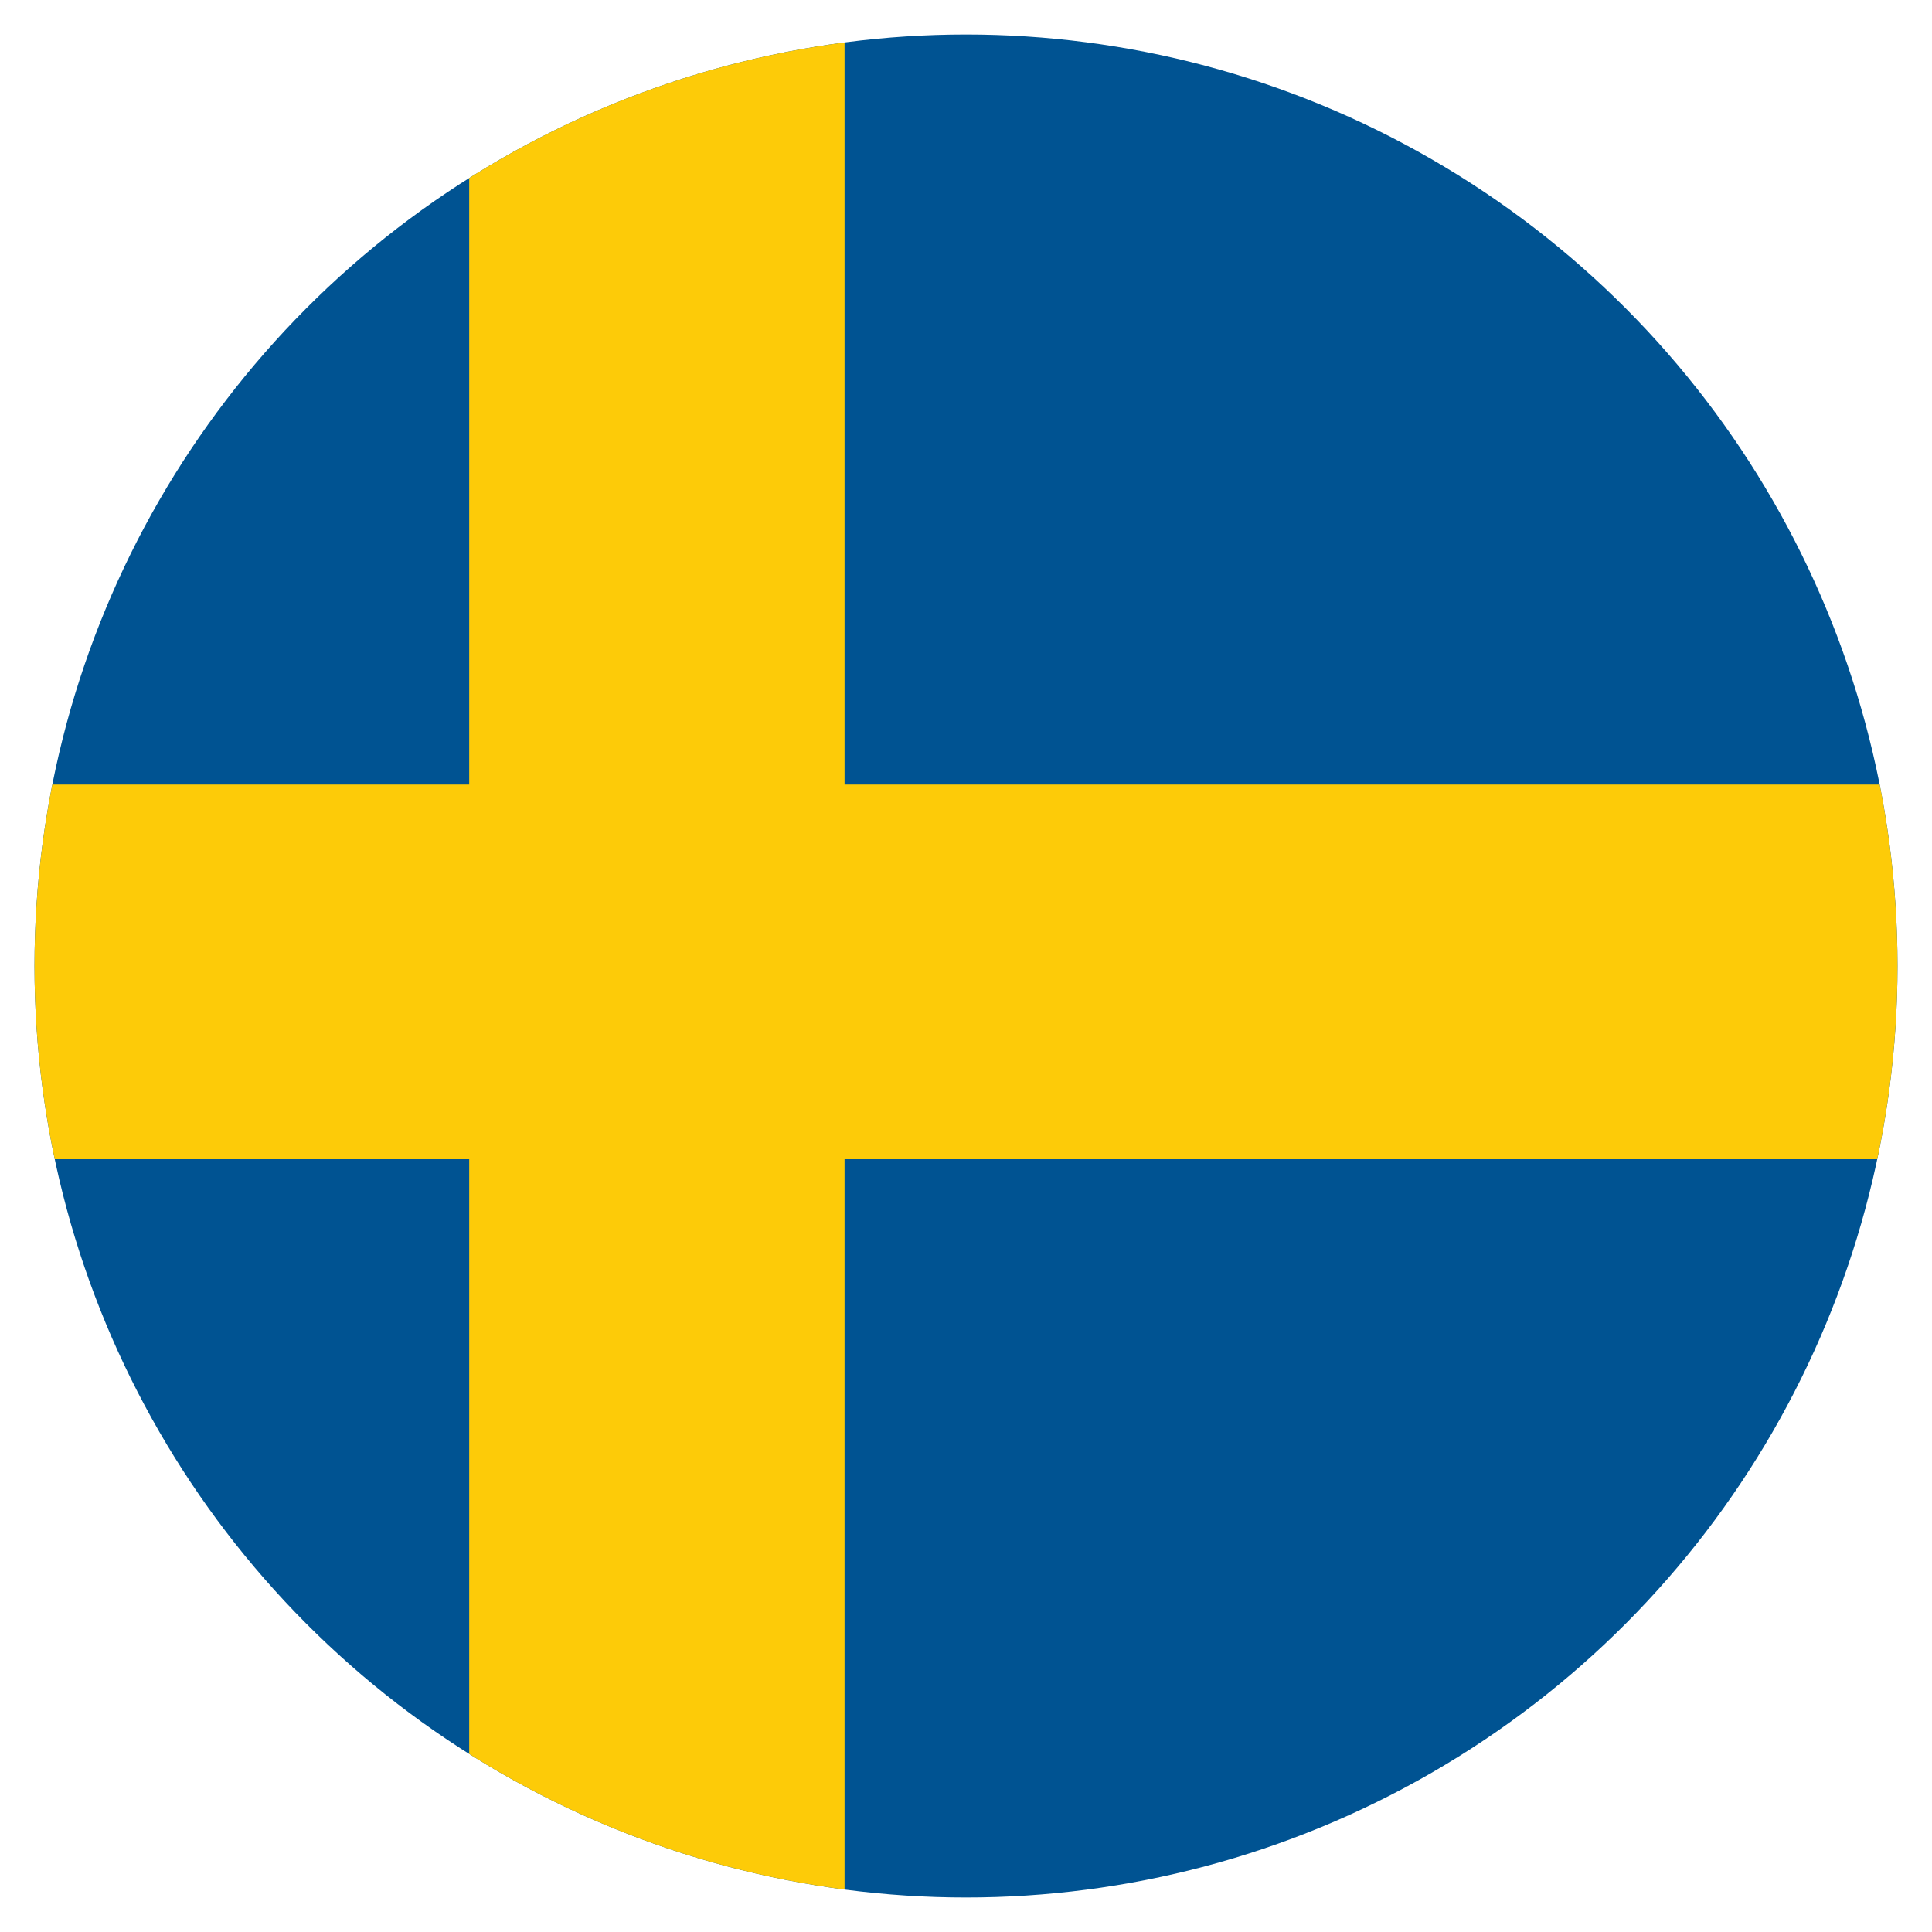 <svg viewBox="0 0 28 28" xmlns="http://www.w3.org/2000/svg" xmlns:xlink="http://www.w3.org/1999/xlink"><clipPath id="a"><circle cx="14" cy="14" r="13.5"/></clipPath><g clip-path="url(#a)"><path d="m-4.06.5h43.85v27.17h-43.85z" fill="#005392"/><path d="m39.79 11.37h-27.55v-10.87h-5.44v10.87h-10.86v5.43h10.86v10.87h5.44v-10.87h27.55z" fill="#fdcb08" fill-rule="evenodd"/></g></svg>